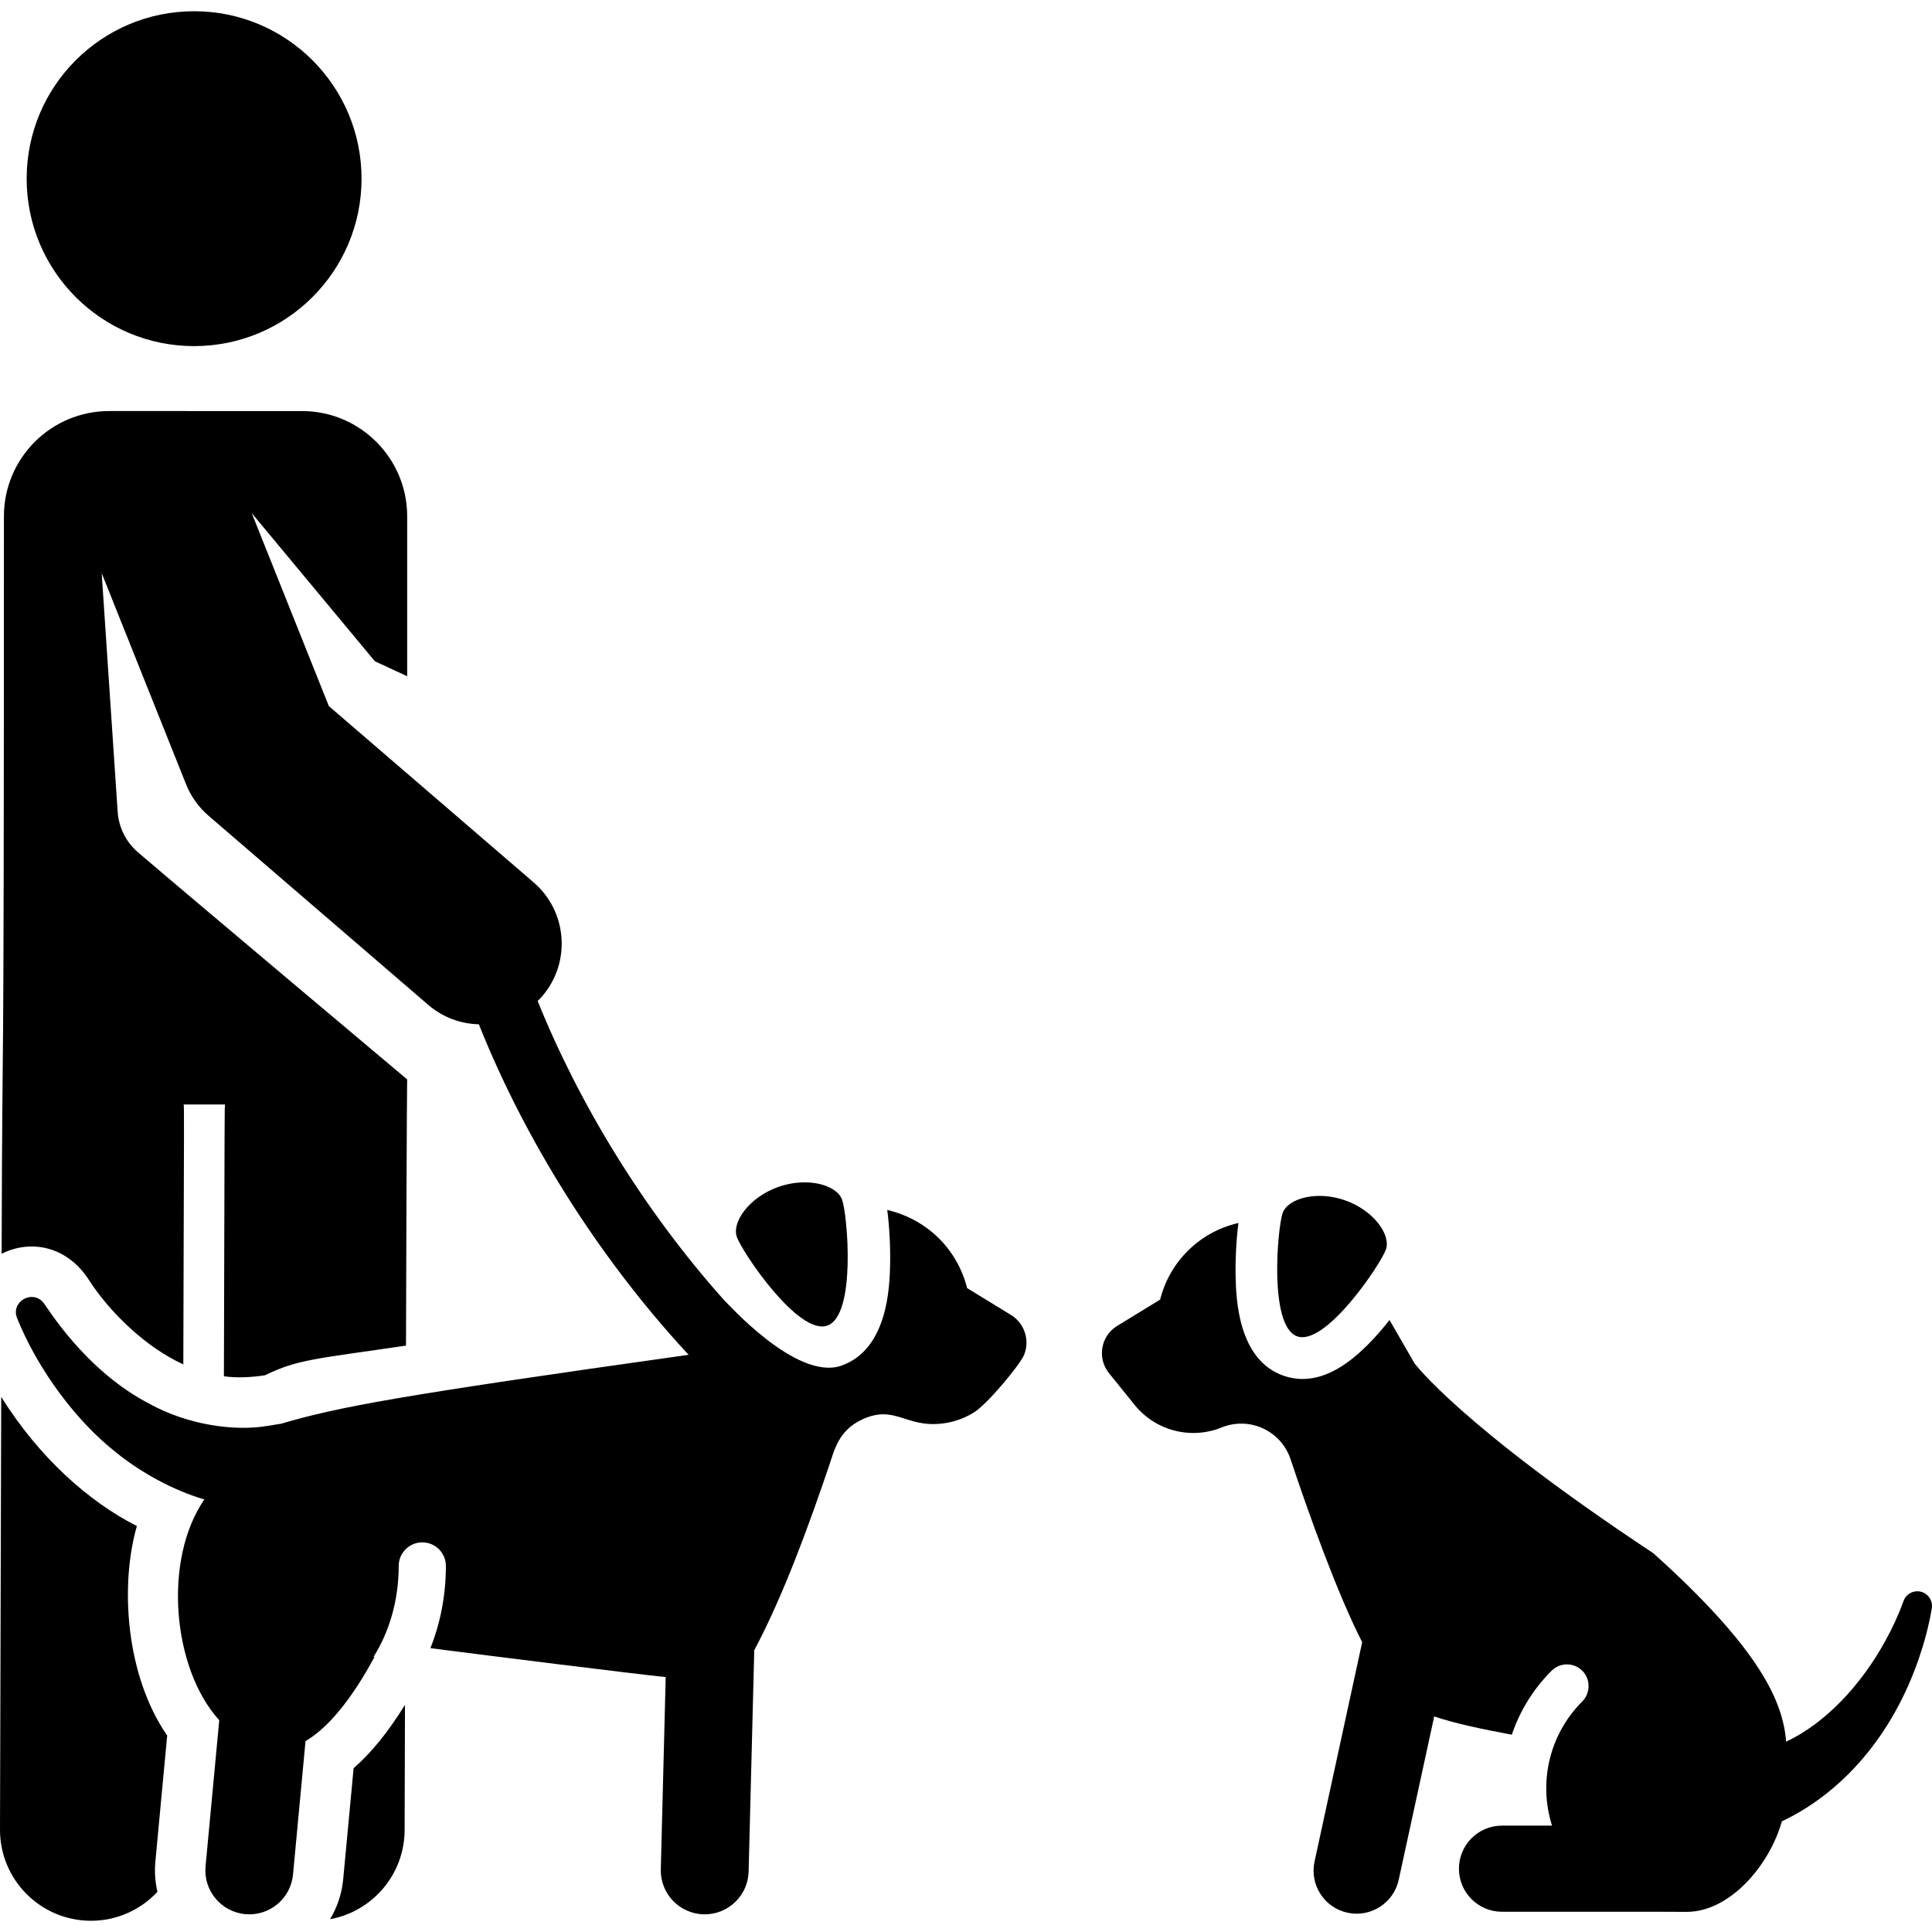 <?xml version="1.0" encoding="iso-8859-1"?>
<!-- Uploaded to: SVG Repo, www.svgrepo.com, Generator: SVG Repo Mixer Tools -->
<svg fill="#000000" height="800px" width="800px" version="1.1" id="Layer_1" xmlns="http://www.w3.org/2000/svg" xmlns:xlink="http://www.w3.org/1999/xlink" 
	 viewBox="0 0 512 512" xml:space="preserve">
<g>
	<g>
		<path d="M356.492,318.112c-7.557-2.669-15.203-0.528-16.575,3.357c-1.371,3.884-3.71,30.008,3.846,32.677
			c7.556,2.669,22.145-19.127,23.517-23.012C368.653,327.25,364.048,320.782,356.492,318.112z"/>
	</g>
</g>
<g>
	<g>
		<path d="M509.447,421.942c-2.017-0.736-4.248,0.302-4.985,2.318l-0.081,0.224c-1.342,3.685-3.028,7.271-4.815,10.485
			c-6.256,11.371-15.653,21.636-26.209,26.587c-0.889-10.344-6.421-24.078-35.228-49.951c-51.017-33.755-63.291-50.33-63.291-50.33
			s-2.931-5.13-6.601-11.456c-7.195,9.096-17.166,18.615-28.15,14.736c-12.07-4.263-12.49-20.629-12.628-26.006
			c-0.112-4.389,0.144-9.917,0.739-14.449l-0.268,0.063c-10.073,2.393-17.973,10.201-20.484,20.245l-11.393,6.975
			c-4.348,2.661-5.363,8.544-2.164,12.51l6.79,8.415c5.54,6.867,14.925,9.292,23.099,5.972c3.519-1.43,7.479-1.329,10.929,0.26
			s6.09,4.533,7.293,8.136c4.653,13.941,12.174,35.153,18.992,48.526l-12.623,58.109c-1.338,6.16,2.571,12.239,8.732,13.577
			c6.17,1.339,12.241-2.58,13.577-8.732l9.403-43.286c5.539,1.885,12.744,3.373,20.56,4.842c2.102-6.196,5.61-12.015,10.54-16.946
			c2.249-2.247,5.89-2.247,8.138,0c2.316,2.316,2.129,6.008,0,8.137c-8.952,8.952-11.563,21.709-8.016,32.906h-11.888h-1.369
			c-6.304,0-11.414,5.11-11.414,11.414c0,6.304,5.11,11.414,11.414,11.414c48.612,0,42.273-0.02,48.952,0.026
			c11.41,0,21.92-12.28,25.213-23.993c15.621-7.37,29.325-22.37,36.5-43.734c1.339-3.939,2.489-8.266,3.236-12.699
			C512.254,424.427,511.236,422.595,509.447,421.942z"/>
	</g>
</g>
<g>
	<g>
		<path d="M41.176,493.343l3.13-33.409c-11.113-16.057-12.502-40.105-8.028-55.515c-12.68-6.418-25.862-18.086-35.955-34.23
			L0,484.84c-0.037,13.319,10.73,24.146,24.048,24.184c0.023,0,0.047,0,0.07,0c6.953,0,13.204-2.962,17.607-7.674
			C41.126,498.793,40.918,496.099,41.176,493.343z"/>
	</g>
</g>
<g>
	<g>
		<path d="M93.71,468.592l-2.758,29.416c-0.364,3.884-1.598,7.471-3.48,10.603c11.208-2.049,19.724-11.831,19.758-23.634
			l0.094-33.177C102.916,458.935,98.41,464.509,93.71,468.592z"/>
	</g>
</g>
<g>
	<g>
		<circle cx="51.439" cy="47.35" r="44.374"/>
	</g>
</g>
<g>
	<g>
		<path d="M267.909,348.47l-11.618-7.113c-2.481-9.923-10.176-18.103-21.162-20.71c0.607,4.622,0.868,10.259,0.754,14.735
			c-0.14,5.484-0.569,22.173-12.877,26.52c-12.018,4.244-30.806-17.25-30.902-17.121c-21.402-23.869-38.663-52.29-49.62-79.513
			c0.404-0.401,0.811-0.798,1.19-1.237c7.715-8.961,6.703-22.48-2.257-30.194l-54.27-46.716l-20.432-51.131l32.631,39.25
			l8.561,3.967v-42.38c0-15.406-12.488-27.894-27.894-27.894H28.933c-15.406,0-27.894,12.488-27.894,27.894
			c0,179.063-0.388,118.121-0.607,195.44c7.53-3.826,17.301-2.211,23.187,7.016c5.562,8.632,15.258,17.918,24.963,22.286
			c0.204-71.968,0.238-67.159,0.081-68.864h10.988c-0.165,1.773-0.1-3.685-0.314,72.014c3.342,0.506,7.418,0.293,10.889-0.264
			c8.812-4.279,13.465-4.32,37.367-7.855c0.188-66.546,0.314-70.544,0.314-70.544s-60.56-50.919-71.374-60.217
			c-3.265-2.807-5.074-6.729-5.352-10.71l-4.23-63.246l22.376,55.993c1.277,3.196,3.306,6.035,5.914,8.281l58.236,50.133
			c3.898,3.355,8.658,5.044,13.428,5.162c12.042,30.227,31.245,61.176,55.042,87c-0.001,0.001,0.564,0.584,0.563,0.584
			c-78.323,11.007-92.908,13.856-108.135,18.296c-0.808,0.109,1.276-0.218-3.559,0.557c-8.608,1.47-20.955-0.232-31.131-5.828
			c-17.312-8.933-27.275-25.845-28.265-26.96c-3.008-3.384-8.635-0.071-6.877,4.266c5.607,13.831,15.849,27.487,26.4,35.685
			c6.32,5.129,14.961,9.913,23.216,12.318c-11.013,15.94-8.51,44.809,3.946,58.51l-3.629,38.713
			c-0.6,6.401,4.103,12.075,10.504,12.675c6.375,0.602,12.073-4.083,12.675-10.503c3.039-32.407,2.766-29.508,3.314-35.346
			c7.398-4.371,13.679-13.839,18.261-22.267l-0.215-0.106c4.232-6.709,6.647-15.104,6.647-24.051c0-3.453,2.801-6.253,6.253-6.253
			c3.452,0,6.253,2.8,6.253,6.253c0,7.792-1.475,15.177-4.102,21.784c17.364,2.239,52.436,6.611,62.355,7.674l-1.298,50.929
			c-0.164,6.426,4.913,11.768,11.34,11.932c0.101,0.002,0.203,0.004,0.302,0.004c6.29,0,11.47-5.018,11.63-11.344l1.494-58.648
			c7.755-14.541,14.587-33.408,19.911-49.126c1.275-3.752,2.394-9.13,8.696-12.033c8.756-4.036,11.503,2.32,21.383,1.06
			c2.78-0.352,5.342-1.207,7.851-2.697c0.134-0.079,0.269-0.152,0.401-0.234c3.633-2.271,12.237-12.701,13.264-15.232
			C272.984,355.139,271.491,350.663,267.909,348.47z"/>
	</g>
</g>
<g>
	<g>
		<path d="M223.177,317.966c-1.399-3.962-9.197-6.145-16.902-3.423c-7.705,2.722-12.402,9.319-11.002,13.28
			c1.401,3.963,16.279,26.19,23.983,23.467C226.96,348.568,224.576,321.927,223.177,317.966z"/>
	</g>
</g>
</svg>
